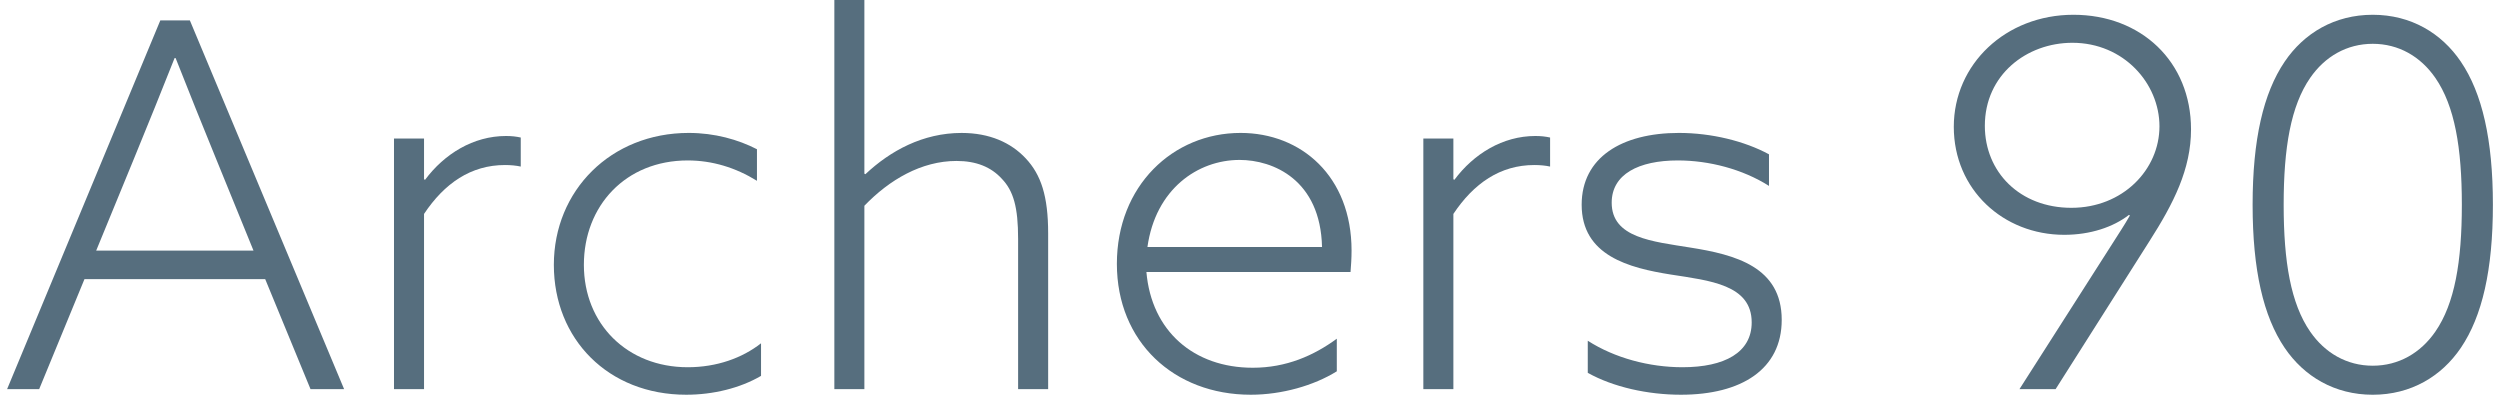 <svg width="176" height="28" viewBox="0 0 176 28" fill="none" xmlns="http://www.w3.org/2000/svg">
<g clip-path="url(#clip0_359_878)">
<path d="M11.287 1.435H13.366L24.225 27.395H21.86L18.67 19.65H5.947L2.758 27.395H0.5L11.287 1.435ZM15.23 11.224C14.262 8.857 13.294 6.455 12.363 4.088H12.291C11.395 6.347 10.499 8.57 9.424 11.188L6.772 17.642H17.846L15.23 11.224Z" fill="#566E7E"/>
<path d="M27.737 9.754H29.852V12.622L29.924 12.658C31.285 10.829 33.328 9.574 35.622 9.574C36.016 9.574 36.339 9.61 36.661 9.682V11.726C36.339 11.654 35.944 11.618 35.55 11.618C33.149 11.618 31.285 12.909 29.852 15.06V27.395H27.737V9.754Z" fill="#566E7E"/>
<path d="M53.577 26.462C52.108 27.323 50.208 27.789 48.309 27.789C42.825 27.789 38.991 23.881 38.991 18.645C38.991 13.41 43.005 9.358 48.488 9.358C50.316 9.358 51.964 9.825 53.29 10.506V12.729C51.785 11.797 50.136 11.295 48.416 11.295C44.044 11.295 41.105 14.486 41.105 18.645C41.105 22.805 44.151 25.853 48.416 25.853C50.459 25.853 52.251 25.207 53.577 24.168V26.462Z" fill="#566E7E"/>
<path d="M58.738 0H60.852V12.227L60.924 12.263C62.68 10.614 64.974 9.359 67.697 9.359C69.669 9.359 71.174 10.04 72.213 11.152C73.288 12.299 73.79 13.805 73.79 16.423V27.395H71.675V16.817C71.675 14.594 71.353 13.447 70.529 12.586C69.776 11.761 68.737 11.331 67.339 11.331C64.866 11.331 62.608 12.658 60.852 14.486V27.395H58.738V0Z" fill="#566E7E"/>
<path d="M80.707 19.148C81.065 23.307 84.04 25.889 88.197 25.889C90.563 25.889 92.498 25.028 94.111 23.845V26.14C92.498 27.144 90.24 27.789 88.054 27.789C82.642 27.789 78.628 24.06 78.628 18.574C78.628 13.088 82.571 9.358 87.337 9.358C91.602 9.358 95.15 12.406 95.15 17.642C95.15 18.179 95.114 18.717 95.078 19.148H80.707ZM93.071 17.39C92.964 12.657 89.631 11.259 87.266 11.259C84.327 11.259 81.352 13.303 80.779 17.39H93.071Z" fill="#566E7E"/>
<path d="M100.203 9.754H102.318V12.622L102.389 12.658C103.751 10.829 105.794 9.574 108.088 9.574C108.482 9.574 108.804 9.61 109.127 9.682V11.726C108.804 11.654 108.41 11.618 108.016 11.618C105.615 11.618 103.751 12.909 102.318 15.06V27.395H100.203V9.754Z" fill="#566E7E"/>
<path d="M111.779 23.988C113.678 25.207 116.115 25.853 118.445 25.853C121.419 25.853 123.319 24.813 123.319 22.698C123.319 20.044 120.38 19.757 117.62 19.327C114.682 18.861 111.349 18 111.349 14.414C111.349 11.08 114.18 9.358 118.194 9.358C120.487 9.358 122.817 9.932 124.537 10.864V13.088C122.674 11.904 120.308 11.295 118.122 11.295C115.363 11.295 113.463 12.263 113.463 14.271C113.463 16.745 116.33 16.996 118.982 17.426C122.172 17.928 125.433 18.789 125.433 22.518C125.433 25.996 122.602 27.789 118.337 27.789C116.008 27.789 113.571 27.251 111.779 26.247V23.988Z" fill="#566E7E"/>
<path d="M142.17 27.395L149.338 16.172C149.517 15.885 149.768 15.491 149.947 15.168L149.875 15.132C148.764 15.993 147.152 16.531 145.324 16.531C141.023 16.531 137.547 13.339 137.547 8.929C137.547 4.518 141.202 1.04 145.969 1.04C150.735 1.04 154.248 4.339 154.248 9.108C154.248 11.905 153.029 14.307 151.309 16.997L144.715 27.395H142.17ZM152.026 8.893C152.026 5.881 149.517 3.012 145.897 3.012C142.672 3.012 139.733 5.271 139.733 8.857C139.733 12.12 142.206 14.63 145.826 14.63C149.445 14.63 152.026 11.941 152.026 8.893Z" fill="#566E7E"/>
<path d="M160.842 4.339C162.204 2.331 164.354 1.04 167.042 1.04C169.73 1.04 171.88 2.331 173.242 4.339C174.747 6.562 175.5 9.825 175.5 14.415C175.5 19.005 174.747 22.268 173.242 24.491C171.88 26.499 169.73 27.79 167.042 27.79C164.354 27.79 162.204 26.499 160.842 24.491C159.337 22.268 158.584 19.005 158.584 14.415C158.584 9.825 159.337 6.562 160.842 4.339ZM162.634 23.343C163.673 24.849 165.214 25.746 167.042 25.746C168.87 25.746 170.411 24.849 171.45 23.343C172.812 21.371 173.314 18.431 173.314 14.415C173.314 10.399 172.812 7.459 171.45 5.486C170.411 3.98 168.87 3.084 167.042 3.084C165.214 3.084 163.673 3.98 162.634 5.486C161.272 7.459 160.77 10.399 160.77 14.415C160.77 18.431 161.272 21.371 162.634 23.343Z" fill="#566E7E"/>
</g>
<defs>
<clipPath id="clip0_359_878">
<rect width="175" height="27.79" fill="white" transform="translate(0.5)"/>
</clipPath>
</defs>
</svg>
